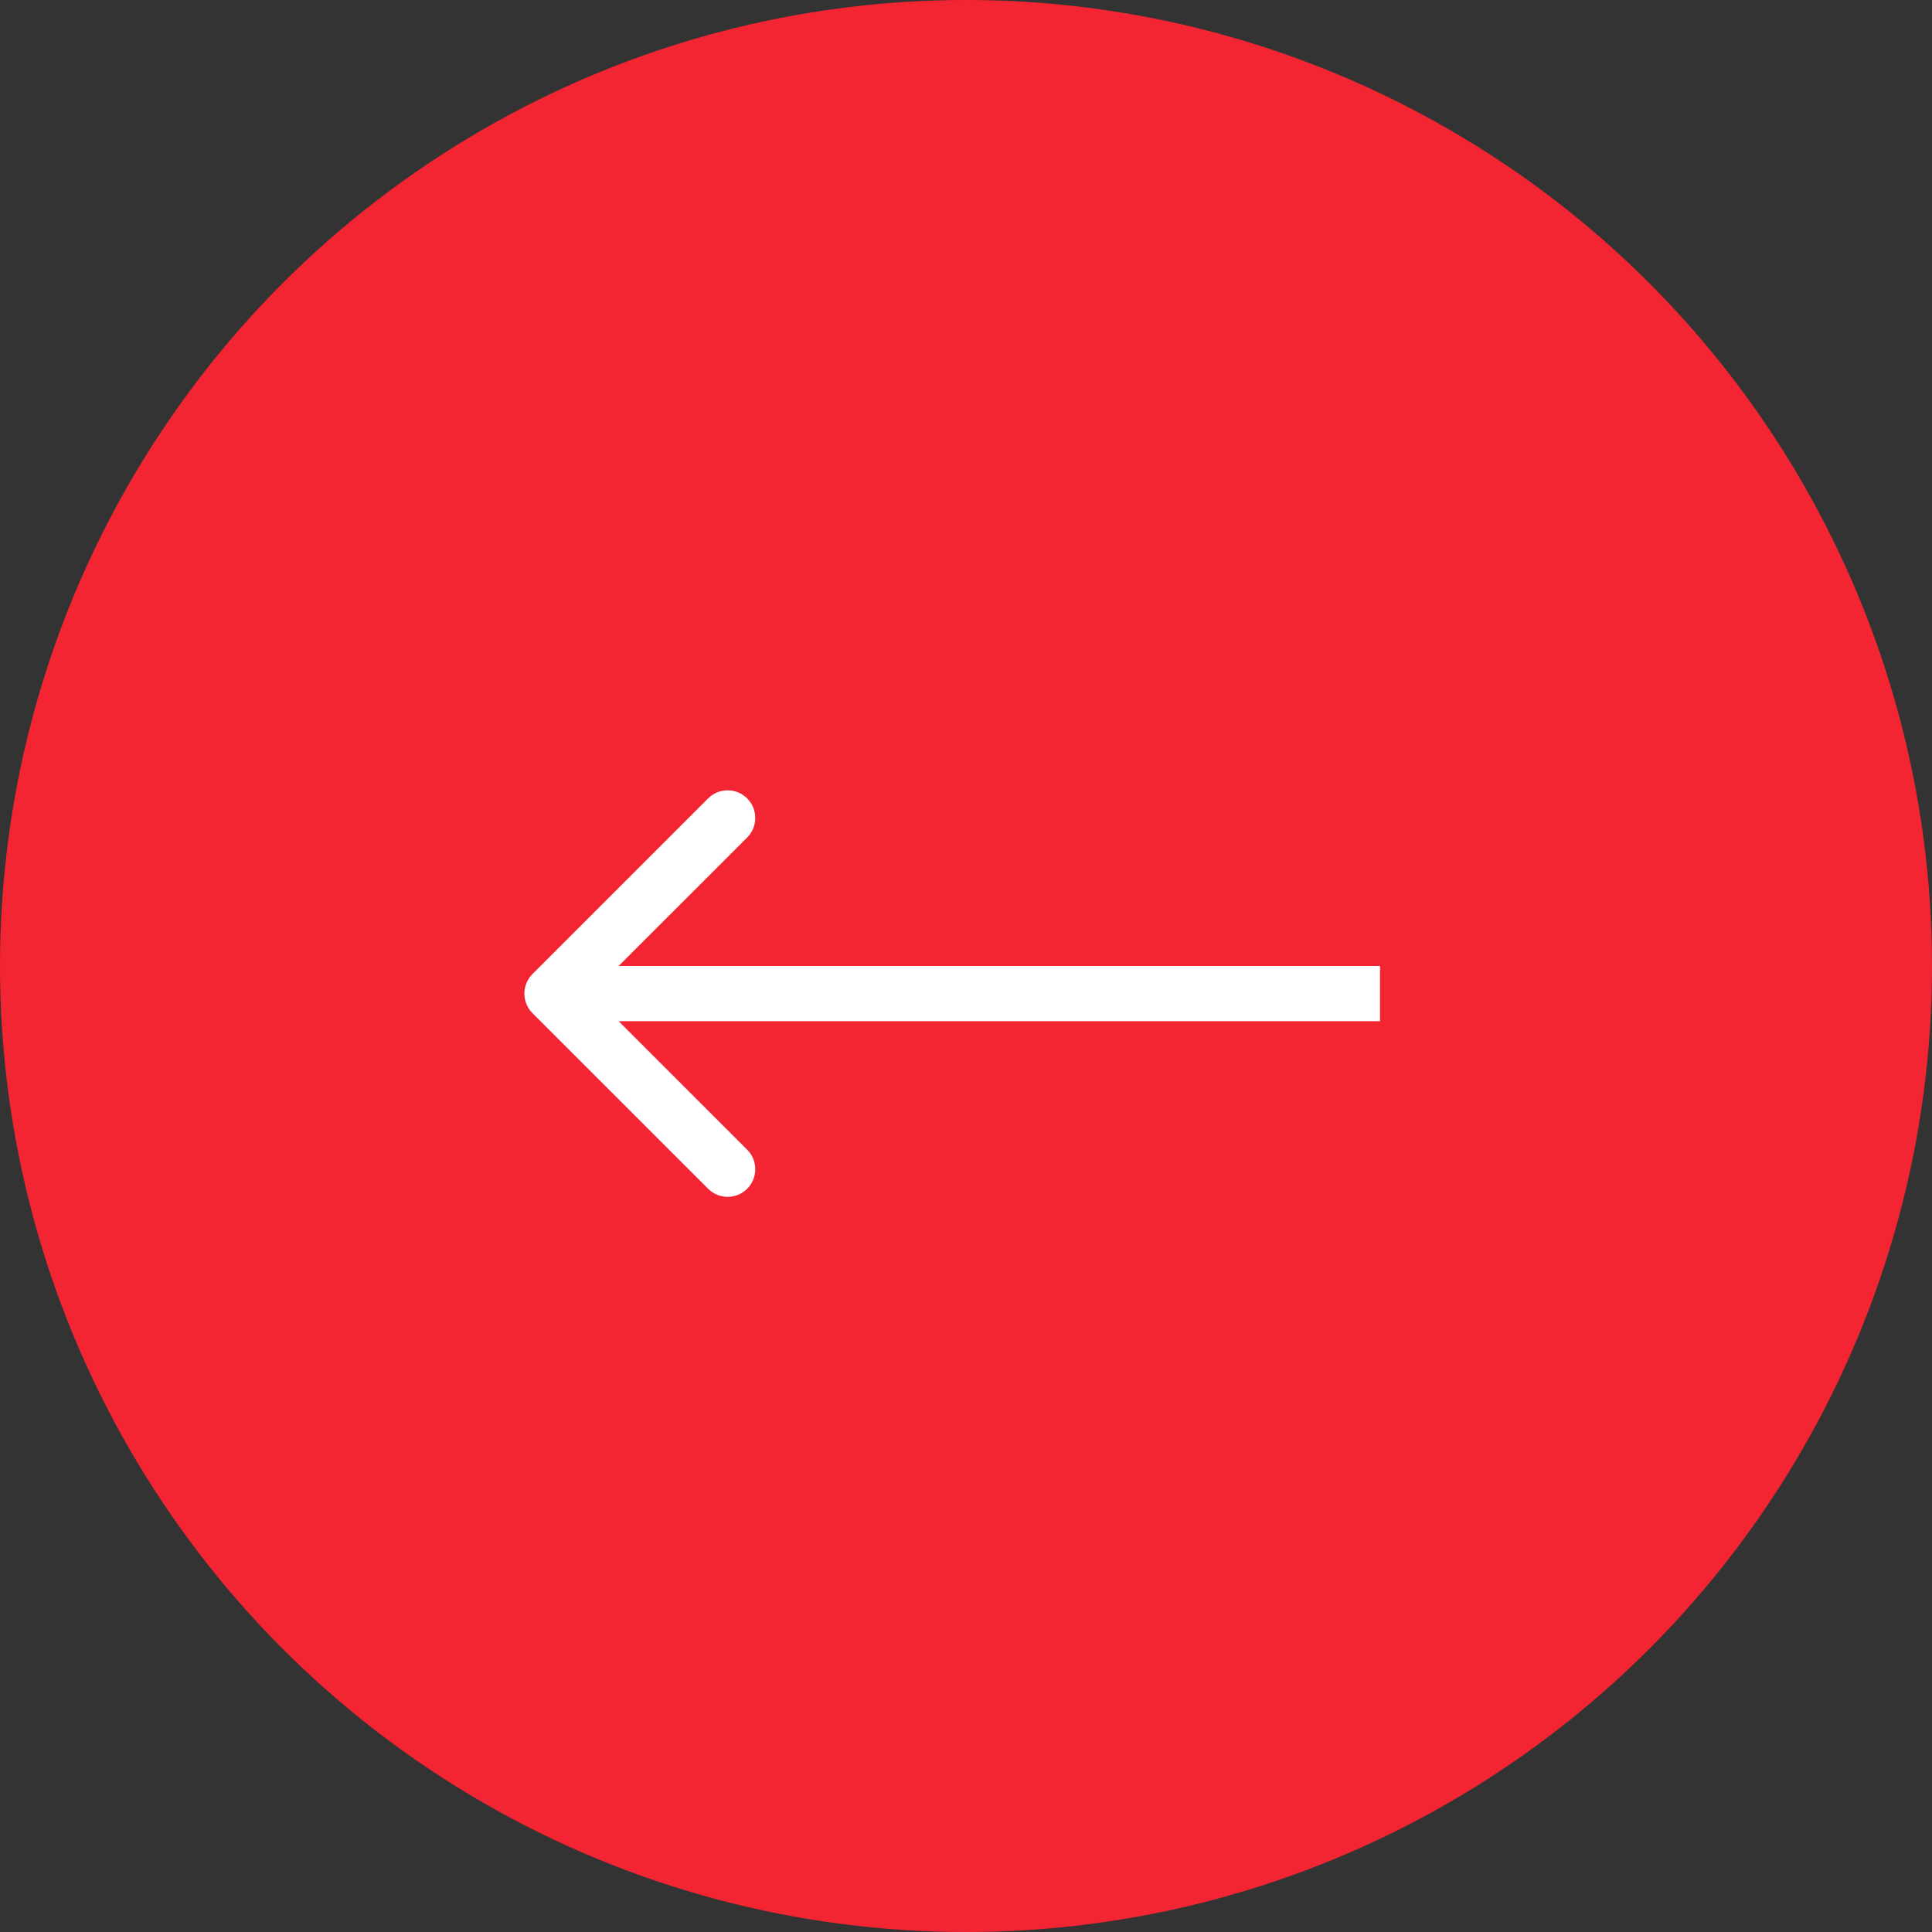 <?xml version="1.0" encoding="UTF-8"?> <svg xmlns="http://www.w3.org/2000/svg" width="35" height="35" viewBox="0 0 35 35" fill="none"><rect x="0" y="0" width="35" height="35" fill="#333333" stroke="none"/> <circle cx="17.5" cy="17.5" r="17.5" fill="#F42532"></circle> <path d="M9.646 18.354C9.451 18.158 9.451 17.842 9.646 17.646L12.828 14.464C13.024 14.269 13.34 14.269 13.536 14.464C13.731 14.66 13.731 14.976 13.536 15.172L10.707 18L13.536 20.828C13.731 21.024 13.731 21.34 13.536 21.535C13.34 21.731 13.024 21.731 12.828 21.535L9.646 18.354ZM25 18.5H10V17.5H25V18.5Z" fill="white"></path> </svg> 